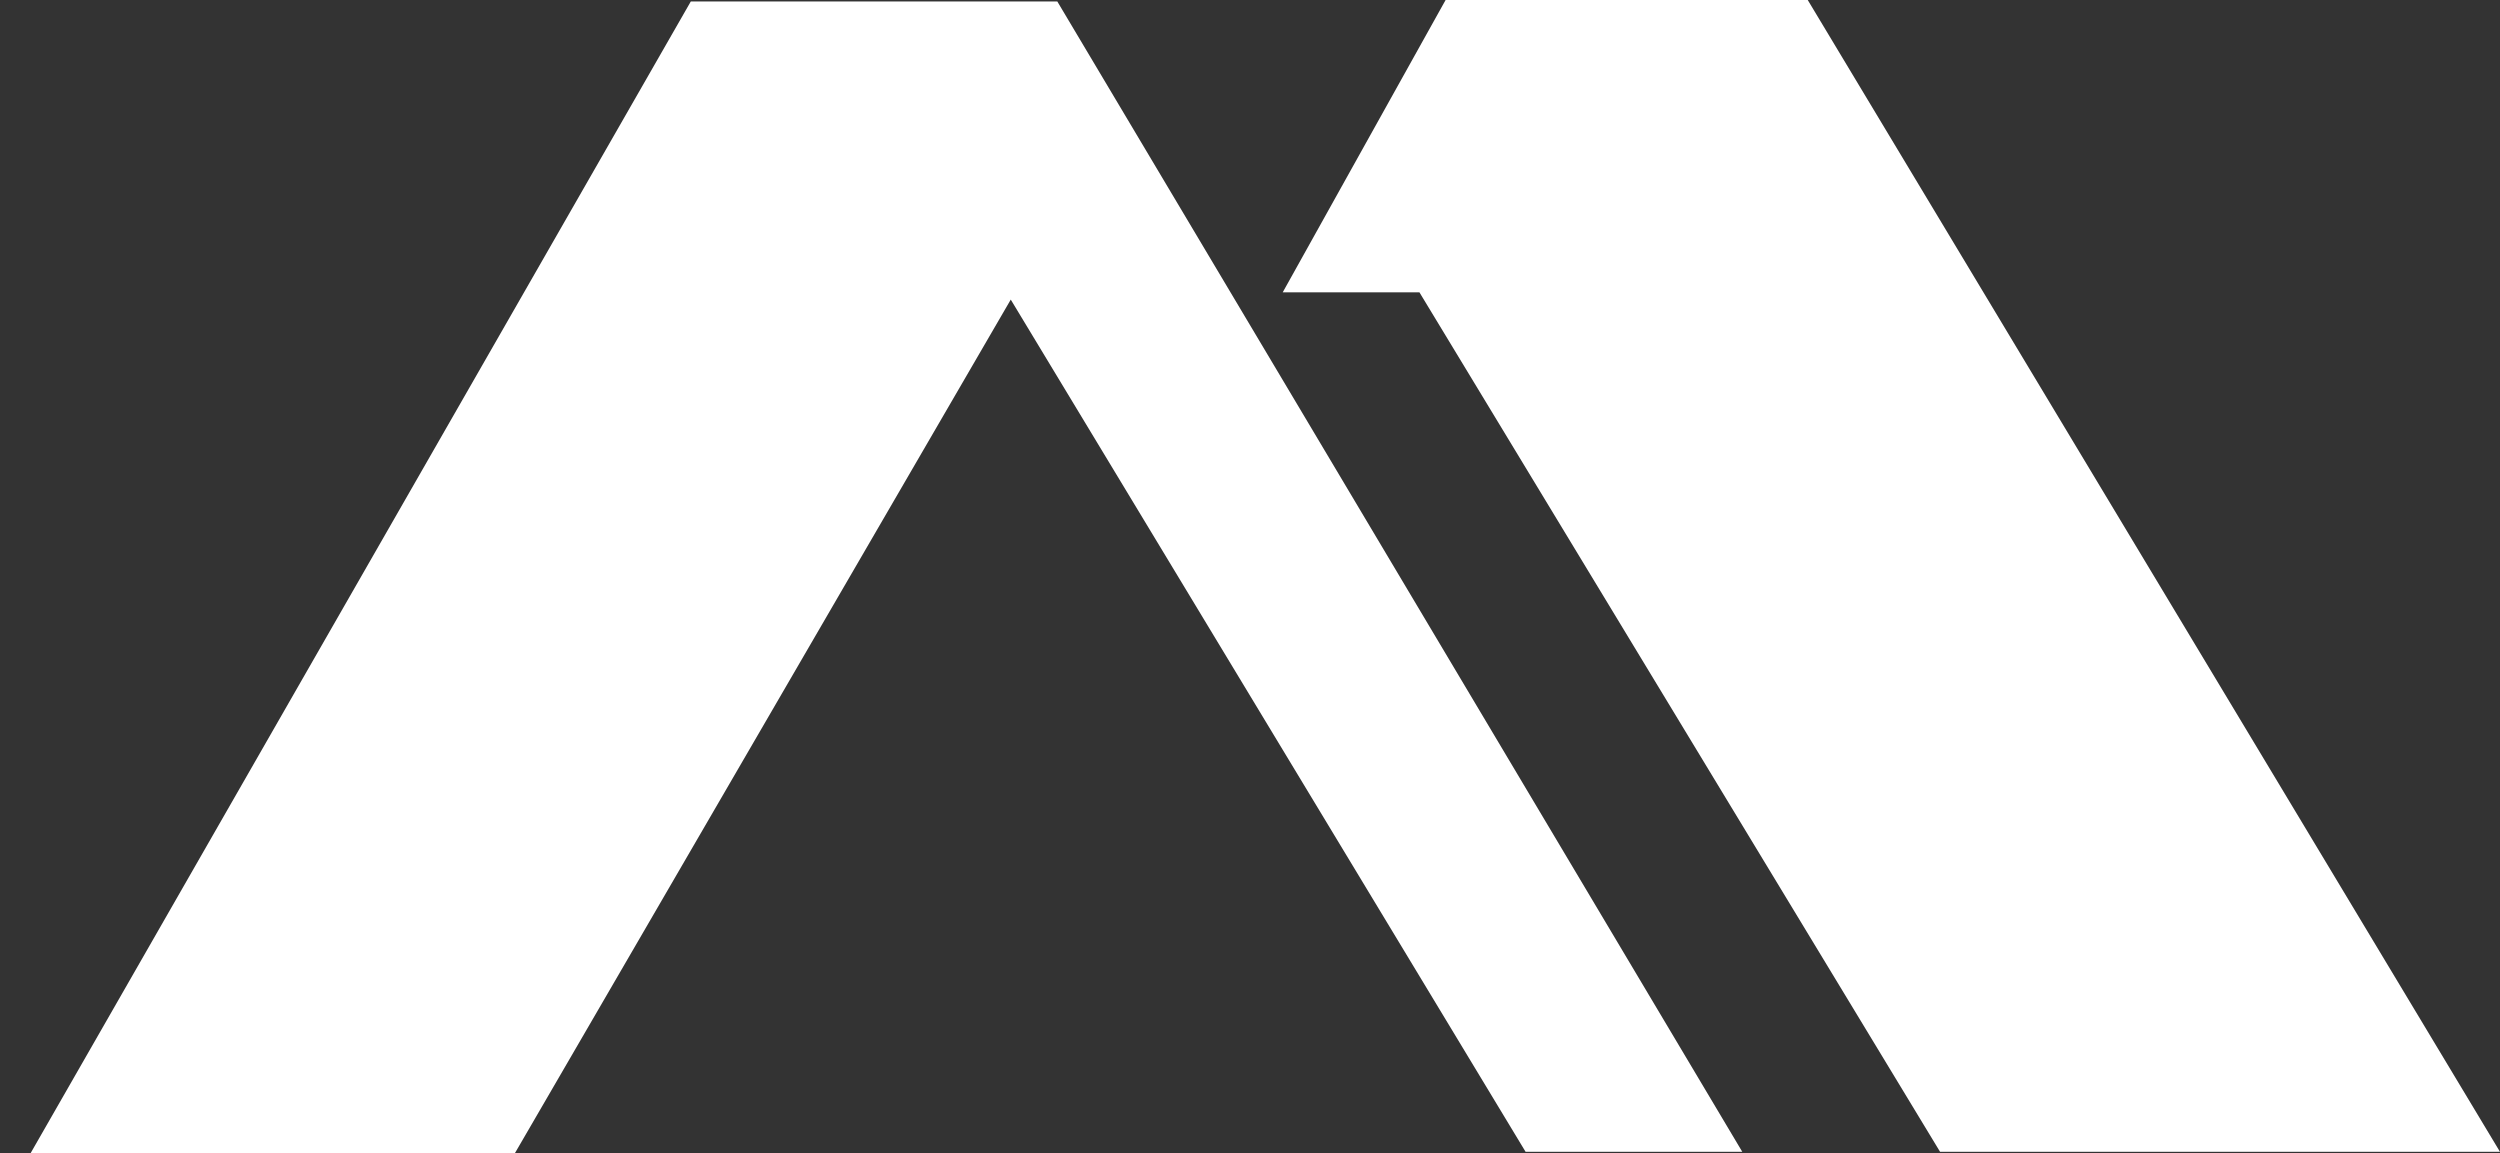 <?xml version="1.0" encoding="utf-8"?>
<!-- Generator: Adobe Illustrator 24.1.3, SVG Export Plug-In . SVG Version: 6.00 Build 0)  -->
<svg version="1.1" xmlns="http://www.w3.org/2000/svg" xmlns:xlink="http://www.w3.org/1999/xlink" x="0px" y="0px"
	 viewBox="0 0 171.9 79.3" style="enable-background:new 0 0 171.9 79.3;" xml:space="preserve">
<rect x="0" y="0" width="171.9" height="79.3" fill="#333333" stroke="none"/>
<style type="text/css">
	.st0{display:none;}
	.st1{display:inline;fill-rule:evenodd;clip-rule:evenodd;}
	.st2{fill:#FFFFFF;}
</style>
<g id="Layer_1" class="st0">
	<path class="st1" d="M2.1,79.3L47.5,0.1L0,0.1l0.1,79.2L2.1,79.3L2.1,79.3z M72.7,0.1l47.1,79.1l13.6,0L97.6,20.1l-9.4,0L99.4,0
		L72.7,0.1L72.7,0.1z M104.9,79.2L69.5,20.6L35.4,79.3L104.9,79.2L104.9,79.2z M124.3,0l47.3,78.5L171.5,0L124.3,0L124.3,0z"/>
</g>
<g id="Layer_2">
	<g>
		<polygon class="st2" points="2.1,79.3 47.5,0.1 72.7,0.1 119.8,79.2 104.9,79.2 69.5,20.6 35.4,79.3 		"/>
		<polygon class="st2" points="99.4,0 88.2,20.1 97.6,20.1 133.4,79.2 171.9,79.2 124.3,0 		"/>
	</g>
</g>
</svg>
